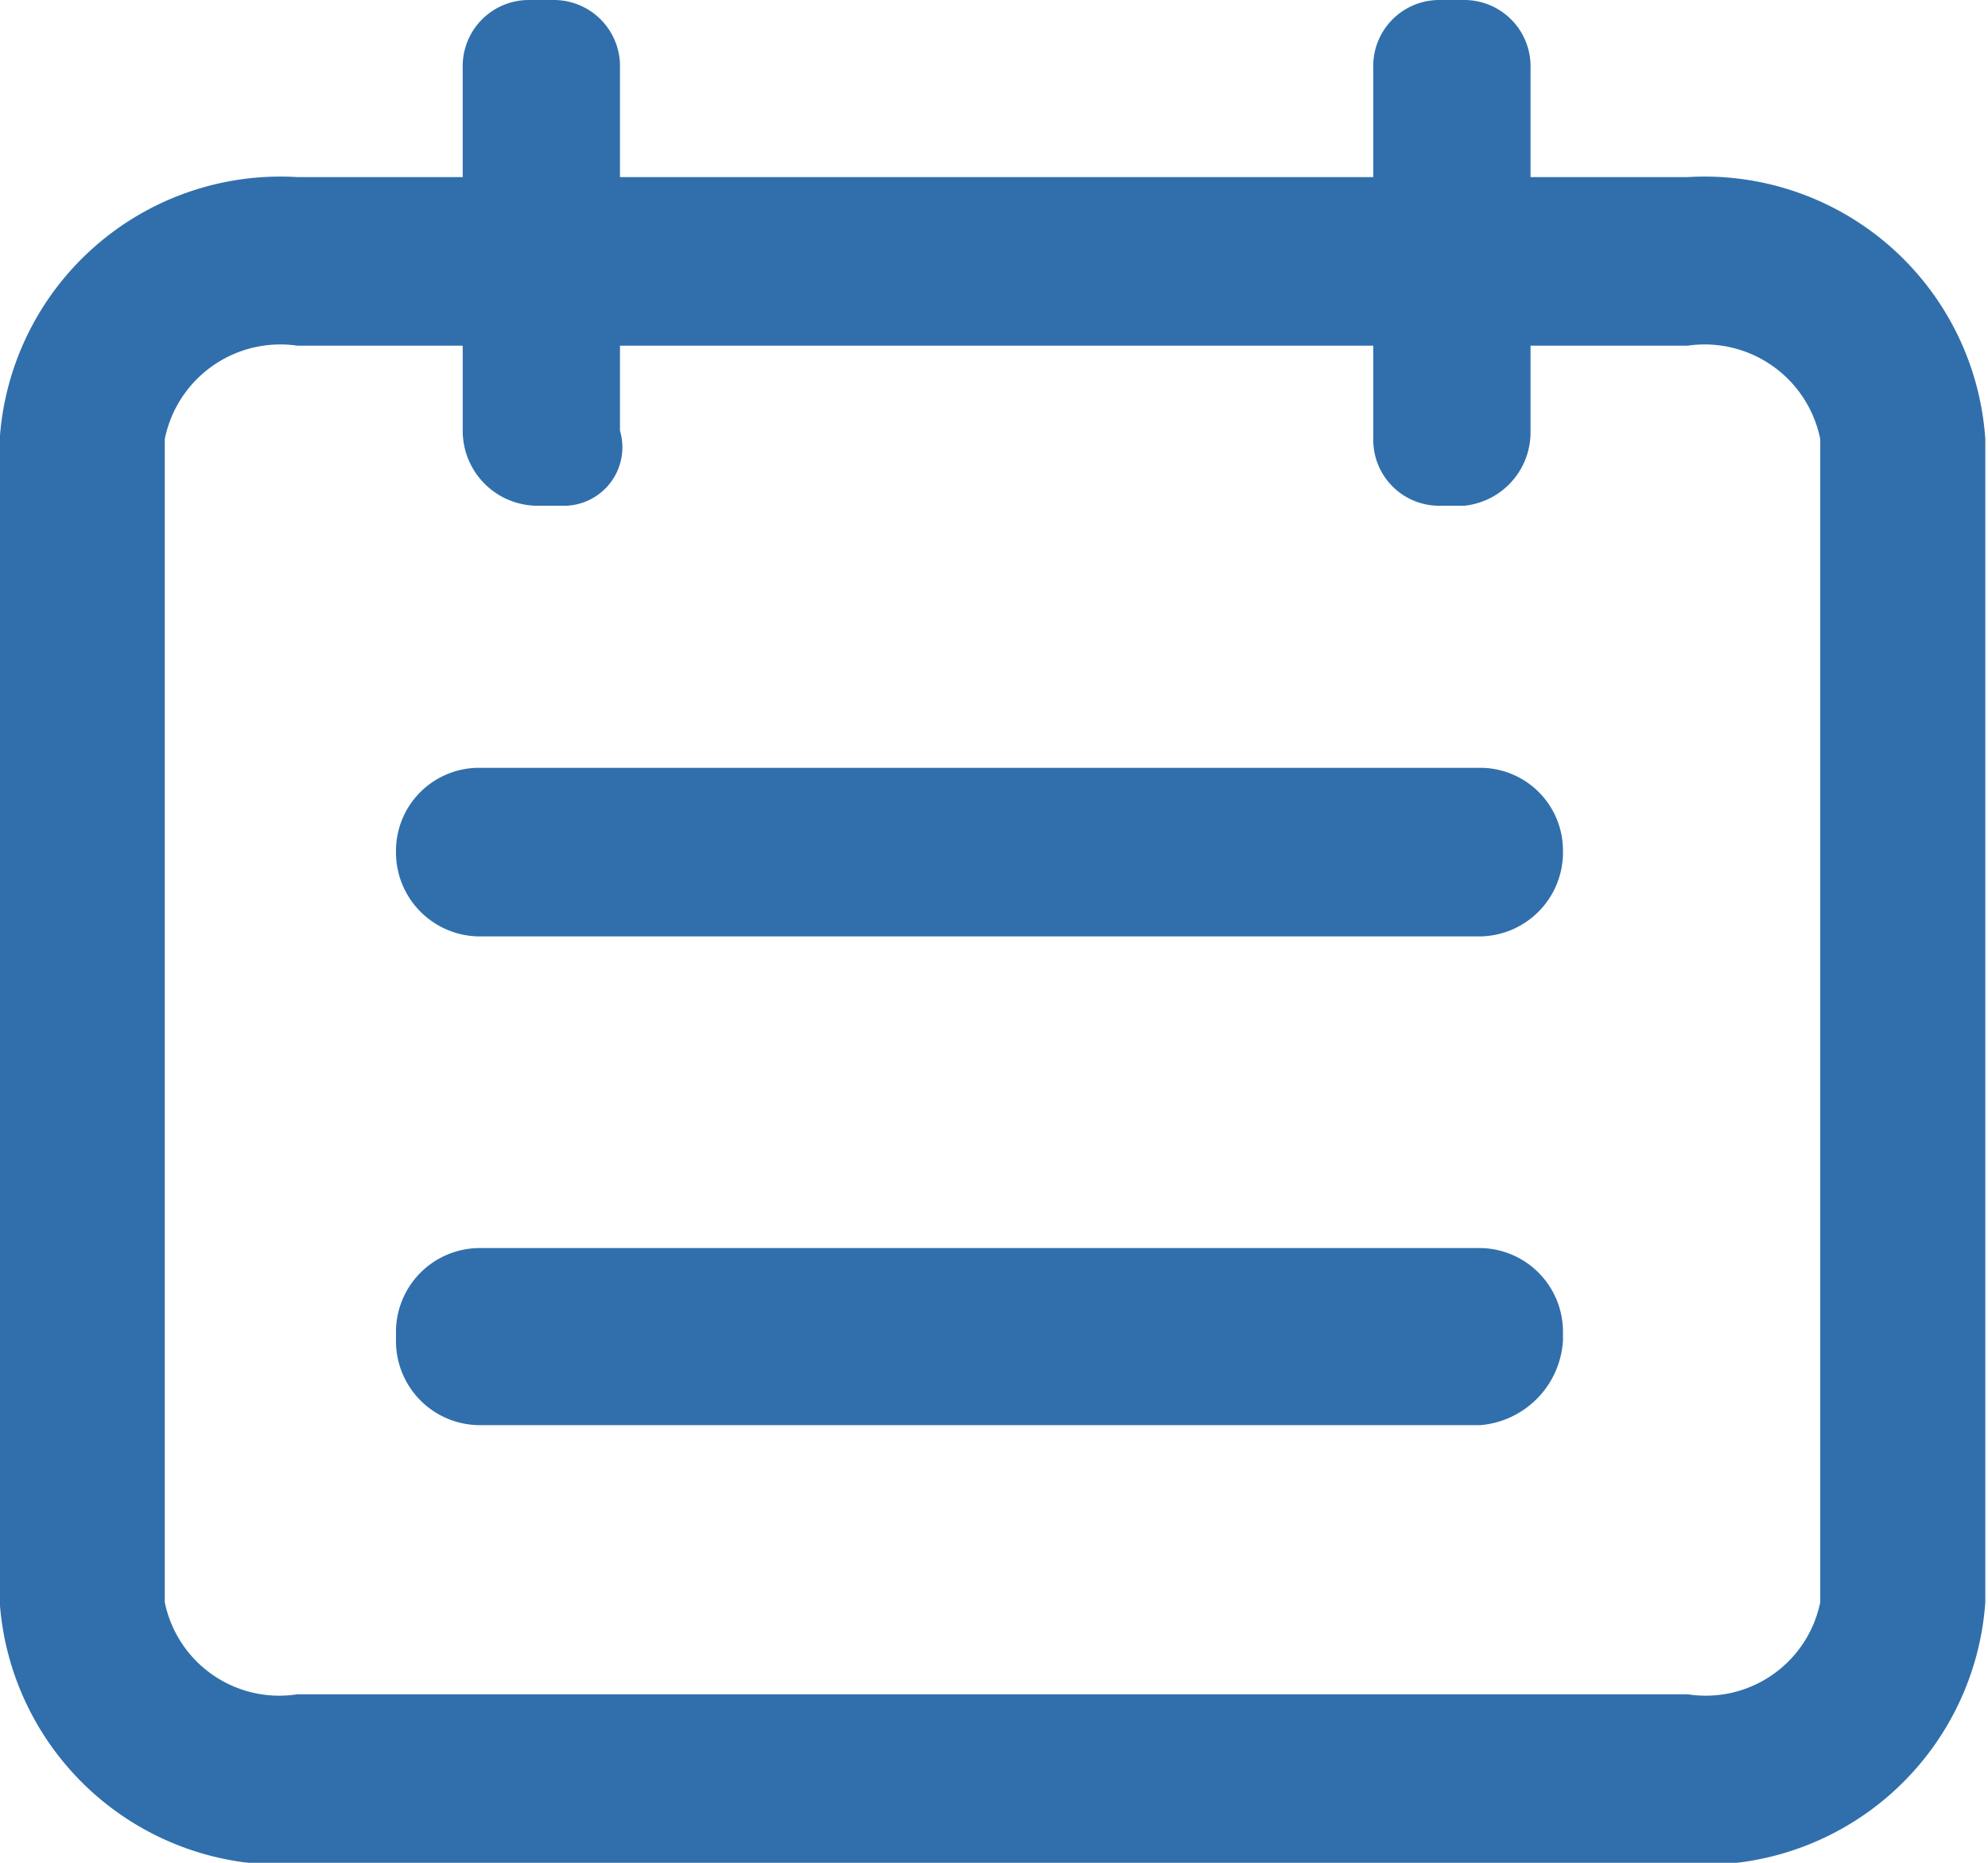 <svg xmlns="http://www.w3.org/2000/svg" xmlns:xlink="http://www.w3.org/1999/xlink" width="14.032" height="13.15" viewBox="0 0 14.032 13.15">
  <defs>
    <style>
      .cls-1 {
        fill: #004e99;
        fill-rule: evenodd;
        opacity: 0.9;
        filter: url(#filter);
      }
    </style>
    <filter id="filter" x="935.656" y="1275.91" width="14.032" height="13.15" filterUnits="userSpaceOnUse">
      <feFlood result="flood" flood-color="#c62101"/>
      <feComposite result="composite" operator="in" in2="SourceGraphic"/>
      <feBlend result="blend" in2="SourceGraphic"/>
    </filter>
  </defs>
  <path id="形状_1242_拷贝_7" data-name="形状 1242 拷贝 7" class="cls-1" d="M947.569,1277.16h-1.11v-0.77a0.468,0.468,0,0,0-.468-0.48h-0.175a0.466,0.466,0,0,0-.467.48v0.77h-5.317v-0.77a0.467,0.467,0,0,0-.467-0.48H939.39a0.467,0.467,0,0,0-.468.48v0.77h-1.168a1.986,1.986,0,0,0-2.1,1.85v8.21a1.992,1.992,0,0,0,2.1,1.85h9.815a1.992,1.992,0,0,0,2.1-1.85v-8.21A1.986,1.986,0,0,0,947.569,1277.16Zm0.935,10.06a0.825,0.825,0,0,1-.935.65h-9.815a0.825,0.825,0,0,1-.935-0.65v-8.21a0.832,0.832,0,0,1,.935-0.66h1.168v0.6a0.529,0.529,0,0,0,.526.53h0.175a0.413,0.413,0,0,0,.409-0.53v-0.6h5.317v0.66a0.465,0.465,0,0,0,.467.47h0.175a0.521,0.521,0,0,0,.468-0.53v-0.6h1.11a0.832,0.832,0,0,1,.935.66v8.21Zm-2.4-5.89h-7.069a0.586,0.586,0,0,0-.584.59,0.593,0.593,0,0,0,.584.6h7.069a0.593,0.593,0,0,0,.584-0.6A0.584,0.584,0,0,0,946.108,1281.33Zm0,3.39h-7.069a0.592,0.592,0,0,0-.584.59v0.06a0.593,0.593,0,0,0,.584.6h7.069a0.637,0.637,0,0,0,.584-0.6v-0.06A0.591,0.591,0,0,0,946.108,1284.72Z" transform="translate(-935.656 -1275.91)"/>
</svg>
